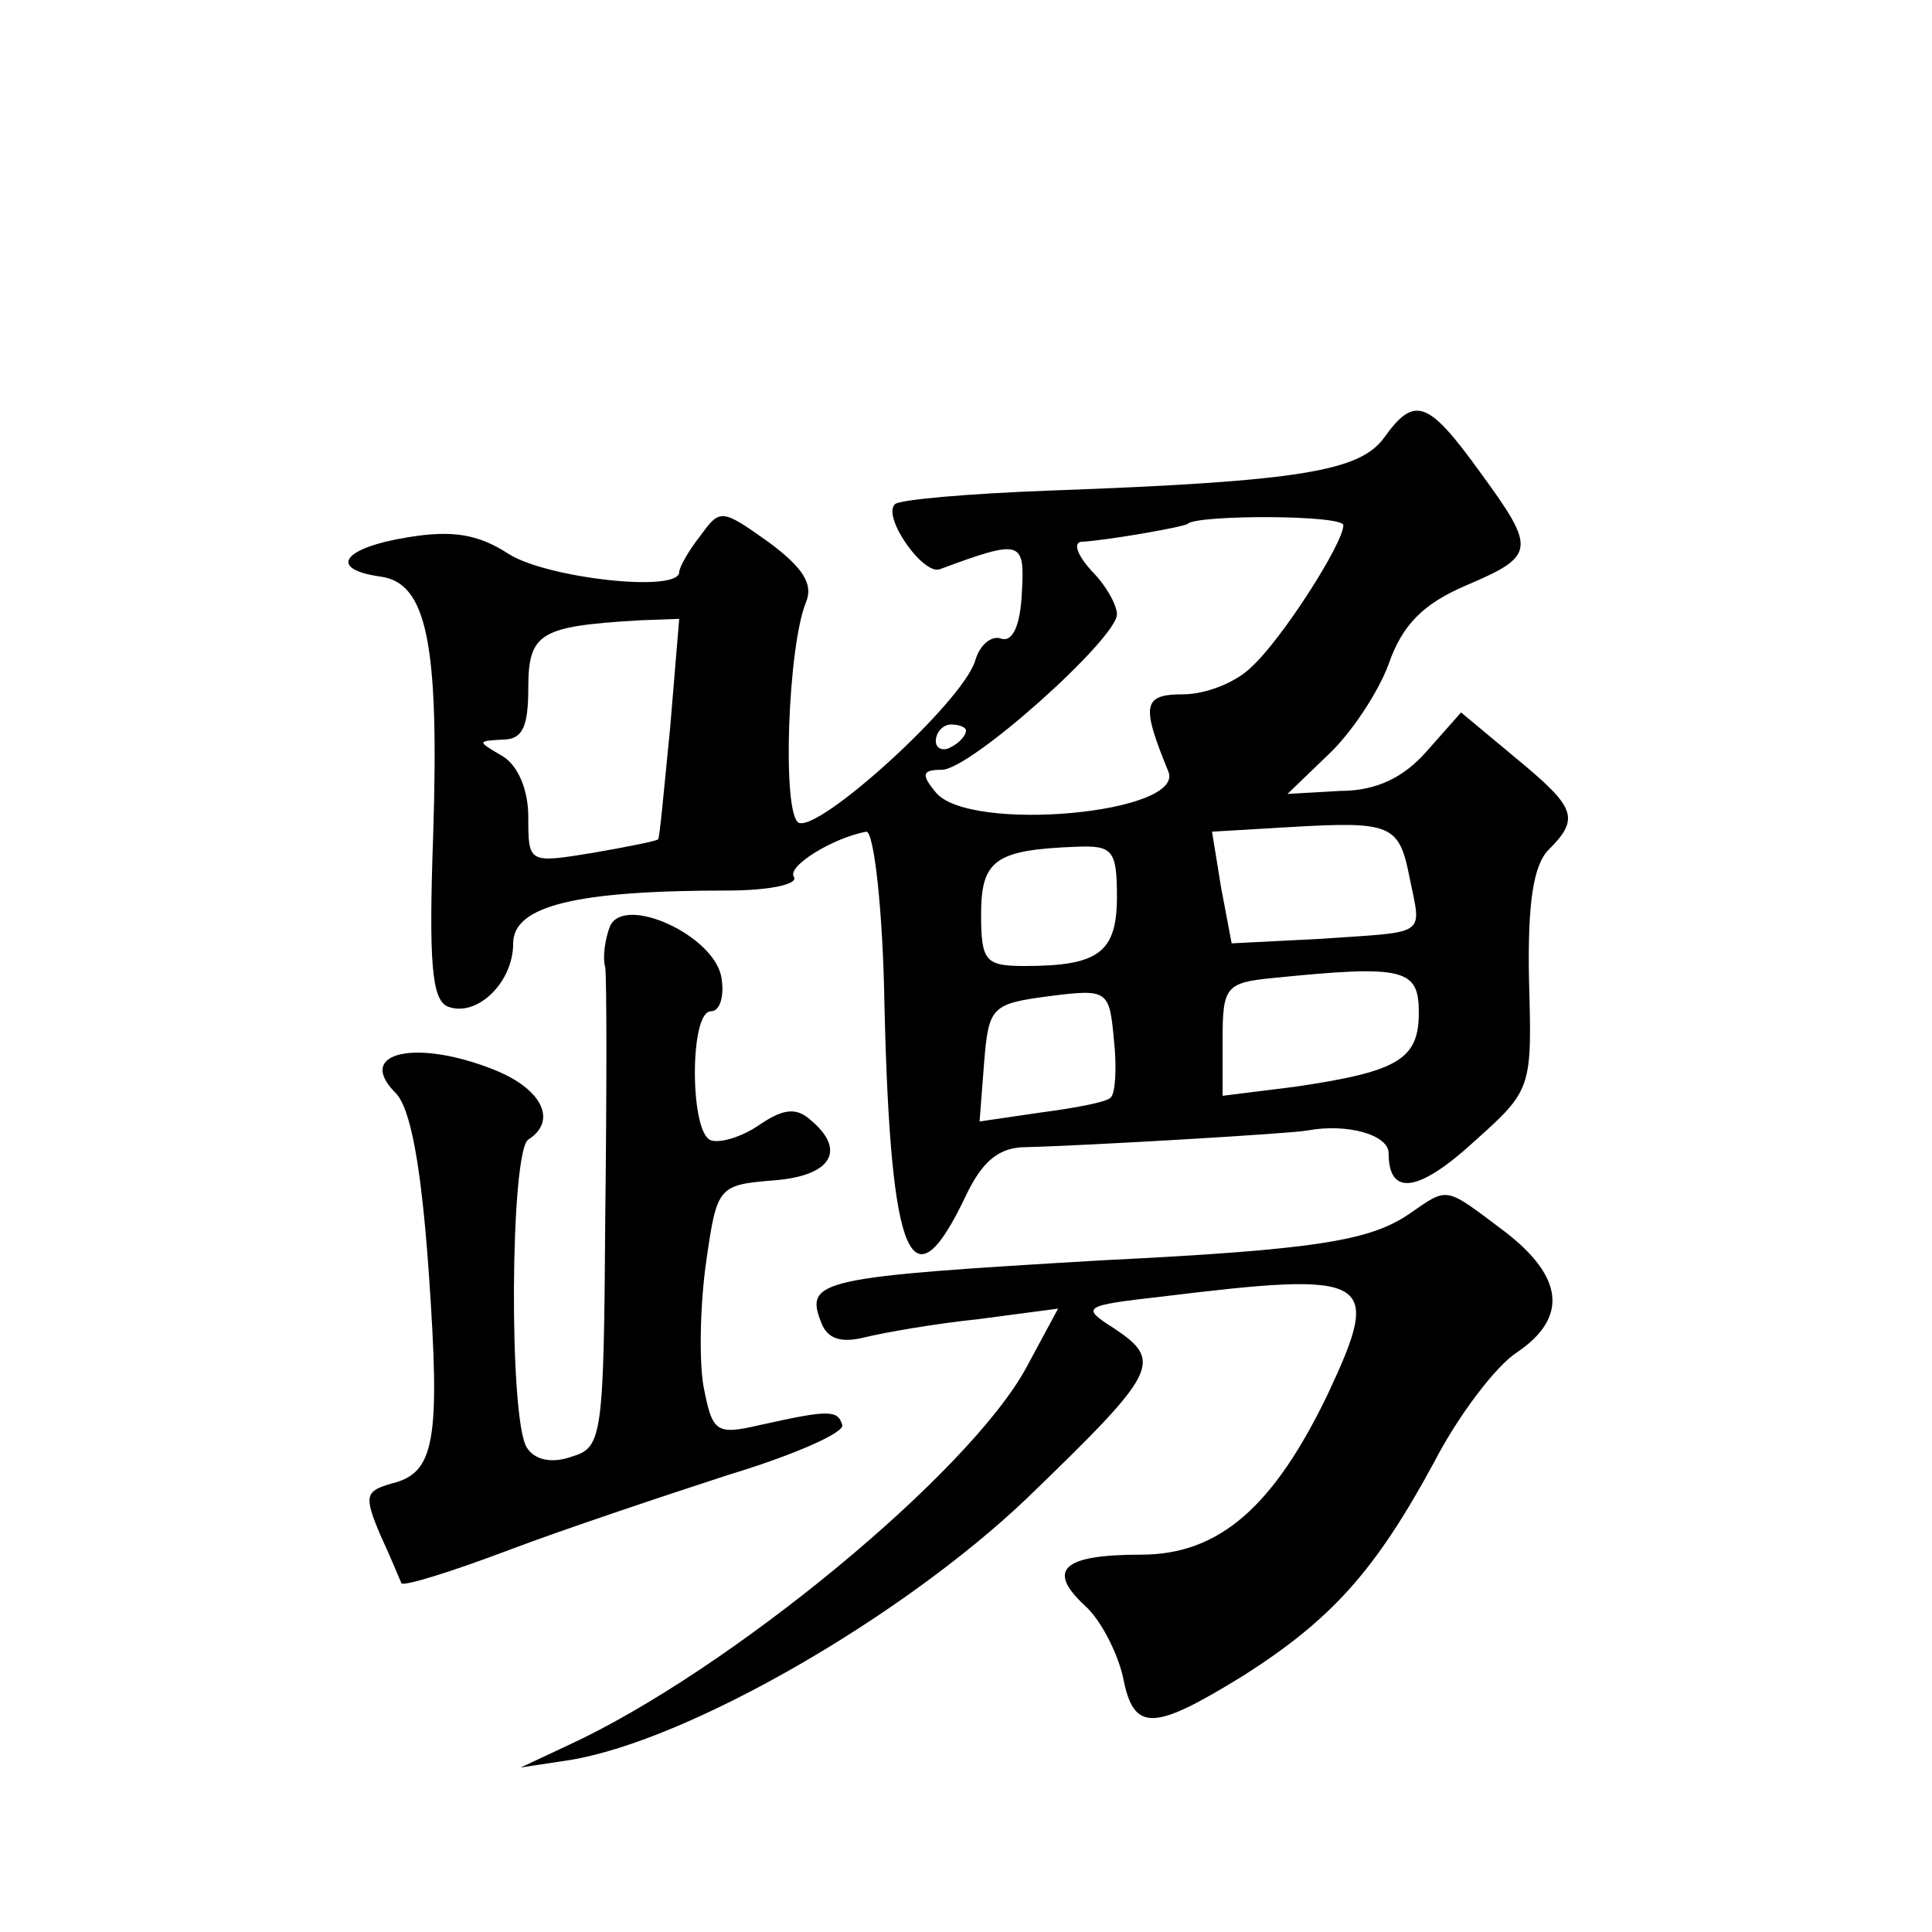 <?xml version="1.0" standalone="no"?>
<!DOCTYPE svg PUBLIC "-//W3C//DTD SVG 20010904//EN"
 "http://www.w3.org/TR/2001/REC-SVG-20010904/DTD/svg10.dtd">
<svg version="1.0" xmlns="http://www.w3.org/2000/svg"
 width="128pt" height="128pt" viewBox="0 0 128 128"
 preserveAspectRatio="xMidYMid meet">
<g transform="translate(0,128) scale(0.1,-0.1)"
fill="#0" stroke="none">
<path d="M917 990 c-16 -22 -55 -29 -221 -35 -54 -2 -100 -6 -103 -9 -9 -8 19 -48
30 -43 54 20 56 19 54 -16 -1 -21 -6 -33 -14 -30 -6 2 -14 -4 -17 -15 -9 -28 -104
-114 -117 -107 -11 7 -7 117 5 146 5 12 -2 23 -25 40 -31 22 -32 22 -45 4 -8 -10
-14 -21 -14 -24 0 -14 -88 -4 -113 12 -20 13 -37 16 -67 11 -43 -7 -53 -21 -18
-26 31 -4 39 -45 35 -171 -3 -85 -1 -110 10 -114 19 -7 43 16 43 42 0 25 42 35
142 35 27 0 47 4 44 9 -5 7 26 26 48 30 5 0 11 -52 12 -116 4 -169 18 -201 54 -125
11 23 22 32 40 32 40 1 176 9 186 11 27 5 54 -3 54 -15 0 -29 20 -26 57 8 38 34
38 35 36 107 -1 51 3 76 13 86 21 21 18 28 -22 61 l-36 30 -23 -26 c-15 -17 -33
-26 -57 -26 l-35 -2 27 26 c15 14 33 41 40 60 9 26 23 40 51 52 47 20 47 24 9 76
-34 47 -43 50 -63 22z m-27 -58 c0 -12 -41 -76 -61 -94 -10 -10 -30 -18 -45 -18
-27 0 -28 -7 -10 -51 12 -28 -132 -41 -154 -14 -10 12 -9 15 4 15 19 0 116 87 116
103 0 6 -7 19 -17 29 -9 10 -12 18 -7 19 18 1 69 10 71 12 6 6 103 6 103 -1z m-446
-134 c-4 -40 -7 -74 -8 -74 0 -1 -20 -5 -43 -9 -43 -7 -43 -7 -43 24 0 18 -7 34
-17 40 -17 10 -17 10 0 11 13 0 17 8 17 34 0 37 8 41 73 45 l27 1 -6 -72z m196
-2 c0 -3 -4 -8 -10 -11 -5 -3 -10 -1 -10 4 0 6 5 11 10 11 6 0 10 -2 10 -4z m294
-98 c8 -39 12 -35 -59 -40 l-59 -3 -7 37 -6 37 51 3 c68 4 73 2 80 -34z m-194 -12
c0 -37 -12 -46 -61 -46 -26 0 -29 3 -29 34 0 36 9 43 63 45 24 1 27 -2 27 -33z
m200 -77 c0 -31 -14 -39 -82 -49 l-48 -6 0 37 c0 35 2 38 33 41 88 9 97 6 97 -23z
m-204 -56 c-2 -3 -23 -7 -46 -10 l-41 -6 3 39 c3 37 5 39 43 44 39 5 40 4 43 -29
2 -18 1 -35 -2 -38z M404 666 c-3 -8 -5 -20 -3 -27 1 -8 1 -82 0 -166 -1 -145 -2
-152 -22 -158 -14 -5 -25 -2 -30 6 -12 19 -11 196 1 204 19 12 10 33 -22 46 -52
21 -93 12 -66 -15 10 -10 17 -48 22 -118 8 -114 4 -134 -25 -141 -17 -5 -18 -8
-7 -34 7 -15 13 -30 14 -32 2 -2 34 8 71 22 37 14 103 36 146 50 43 13 77 28 75
33 -3 10 -9 10 -54 0 -30 -7 -32 -5 -38 26 -3 18 -2 56 2 83 7 49 8 50 45 53 38
3 48 20 24 40 -10 9 -19 7 -35 -4 -12 -8 -27 -12 -32 -9 -13 8 -13 85 1 85 6 0
9 10 7 22 -4 28 -65 56 -74 34z M934 476 c-26 -18 -62 -24 -204 -31 -187 -11 -197
-13 -186 -41 4 -11 13 -14 29 -10 12 3 46 9 75 12 l53 7 -21 -39 c-38 -70 -197
-201 -303 -250 l-32 -15 33 5 c78 13 219 94 302 173 87 84 91 91 58 113 -22 14
-21 15 32 21 139 17 146 13 110 -64 -36 -75 -72 -107 -124 -107 -52 0 -63 -10 -37
-34 10 -9 21 -30 25 -47 7 -37 20 -36 80 1 58 37 87 69 126 141 16 31 41 64 55
73 34 23 31 50 -8 80 -40 30 -37 30 -63 12z"/>
</g>
</svg>
